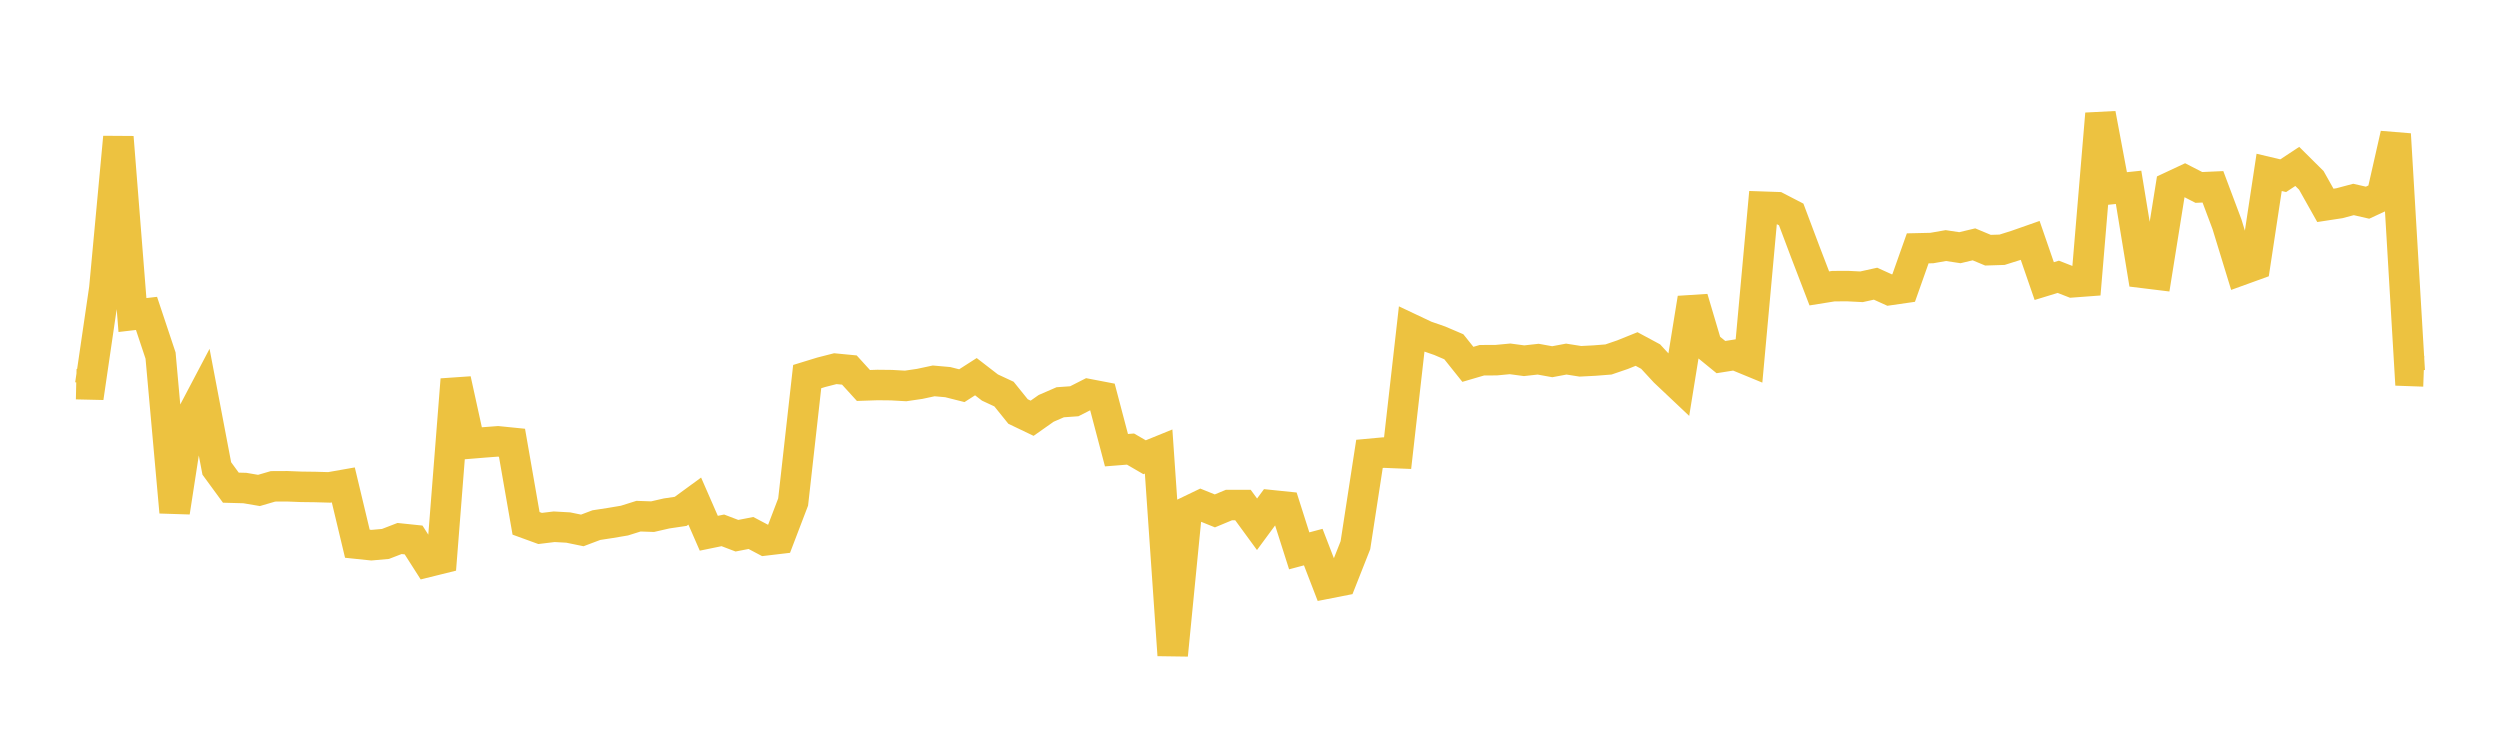 <svg width="164" height="48" xmlns="http://www.w3.org/2000/svg" xmlns:xlink="http://www.w3.org/1999/xlink"><path fill="none" stroke="rgb(237,194,64)" stroke-width="2" d="M5,25.2L5.922,25.221L6.844,18.918L7.766,8.999L8.689,20.666L9.611,20.559L10.533,23.325L11.455,33.598L12.377,27.632L13.299,25.88L14.222,30.731L15.144,31.991L16.066,32.016L16.988,32.173L17.91,31.904L18.832,31.899L19.754,31.935L20.677,31.947L21.599,31.973L22.521,31.811L23.443,35.668L24.365,35.764L25.287,35.682L26.21,35.326L27.132,35.422L28.054,36.867L28.976,36.638L29.898,24.898L30.82,29.098L31.743,29.022L32.665,28.952L33.587,29.045L34.509,34.331L35.431,34.667L36.353,34.555L37.275,34.606L38.198,34.796L39.12,34.448L40.042,34.306L40.964,34.151L41.886,33.861L42.808,33.893L43.731,33.681L44.653,33.545L45.575,32.871L46.497,34.981L47.419,34.791L48.341,35.143L49.263,34.964L50.186,35.452L51.108,35.343L52.03,32.93L52.952,24.704L53.874,24.421L54.796,24.185L55.719,24.274L56.641,25.287L57.563,25.256L58.485,25.266L59.407,25.318L60.329,25.183L61.251,24.986L62.174,25.068L63.096,25.301L64.018,24.71L64.94,25.422L65.862,25.851L66.784,26.995L67.707,27.437L68.629,26.788L69.551,26.388L70.473,26.323L71.395,25.854L72.317,26.031L73.24,29.532L74.162,29.459L75.084,29.995L76.006,29.62L76.928,42.976L77.85,33.586L78.772,33.142L79.695,33.515L80.617,33.131L81.539,33.131L82.461,34.392L83.383,33.141L84.305,33.236L85.228,36.135L86.15,35.889L87.072,38.28L87.994,38.099L88.916,35.765L89.838,29.774L90.76,29.689L91.683,29.727L92.605,21.598L93.527,22.034L94.449,22.354L95.371,22.748L96.293,23.901L97.216,23.63L98.138,23.628L99.06,23.541L99.982,23.664L100.904,23.562L101.826,23.729L102.749,23.556L103.671,23.701L104.593,23.654L105.515,23.582L106.437,23.267L107.359,22.895L108.281,23.391L109.204,24.39L110.126,25.26L111.048,19.564L111.97,22.673L112.892,23.425L113.814,23.279L114.737,23.659L115.659,13.56L116.581,13.592L117.503,14.069L118.425,16.519L119.347,18.92L120.269,18.772L121.192,18.767L122.114,18.813L123.036,18.61L123.958,19.028L124.88,18.895L125.802,16.292L126.725,16.271L127.647,16.11L128.569,16.249L129.491,16.029L130.413,16.413L131.335,16.384L132.257,16.094L133.18,15.77L134.102,18.44L135.024,18.158L135.946,18.519L136.868,18.45L137.79,7.466L138.713,12.385L139.635,12.289L140.557,17.899L141.479,18.012L142.401,12.254L143.323,11.822L144.246,12.296L145.168,12.255L146.09,14.71L147.012,17.72L147.934,17.386L148.856,11.308L149.778,11.526L150.701,10.917L151.623,11.832L152.545,13.472L153.467,13.331L154.389,13.085L155.311,13.296L156.234,12.868L157.156,8.803L158.078,24.332L159,24.365"></path></svg>